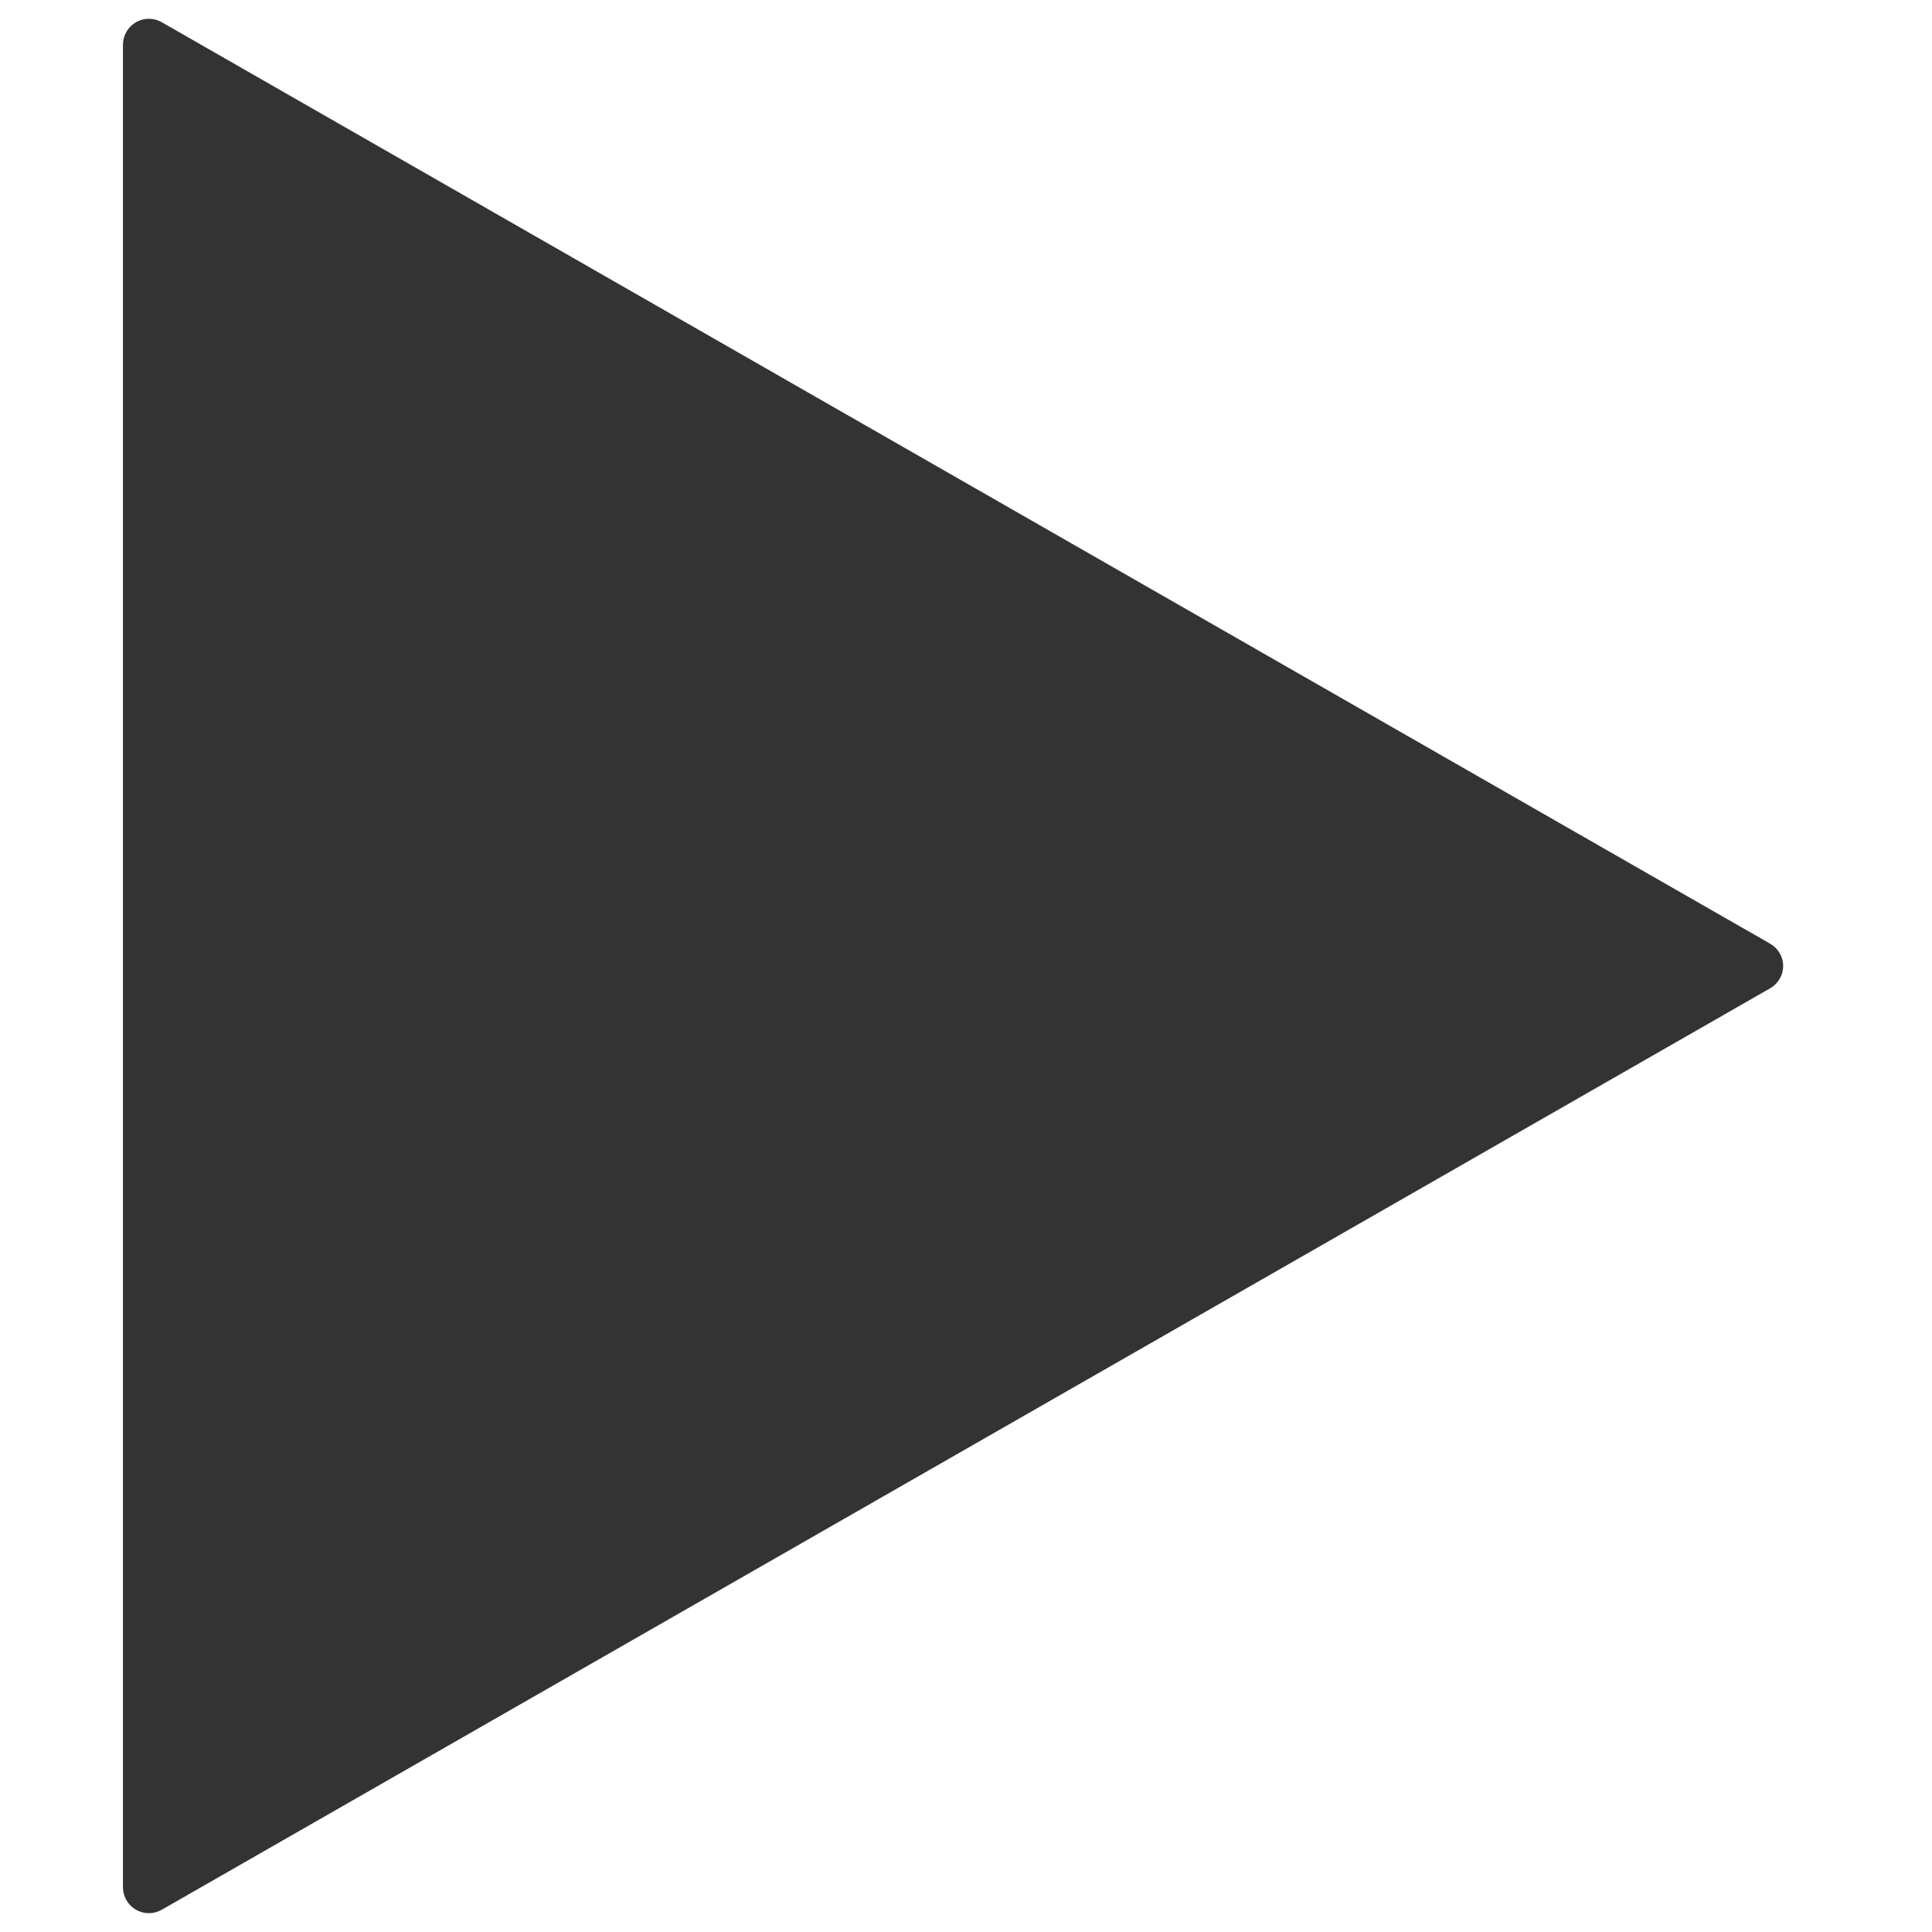 <svg xmlns="http://www.w3.org/2000/svg" xmlns:xlink="http://www.w3.org/1999/xlink" width="1080" zoomAndPan="magnify" viewBox="0 0 810 810" height="1080" preserveAspectRatio="xMidYMid meet" version="1.0"><defs><clipPath id="bd82481427"><path d="M 51.551 7 L 748 7 L 748 803 L 51.551 803 Z M 51.551 7 " clip-rule="nonzero"/></clipPath><clipPath id="0d86a1ed6d"><path d="M 742.191 414.316 L 67.82 800.672 C 64.457 802.602 60.32 802.59 56.969 800.648 C 53.613 798.703 51.551 795.121 51.551 791.246 L 51.551 18.746 C 51.551 14.867 53.617 11.285 56.969 9.344 C 60.32 7.398 64.457 7.391 67.82 9.316 L 742.191 395.676 C 745.531 397.59 747.594 401.145 747.594 404.996 C 747.594 408.844 745.531 412.402 742.191 414.316 Z M 742.191 414.316 " clip-rule="nonzero"/></clipPath><clipPath id="794fceebed"><path d="M 0.551 0.199 L 696.602 0.199 L 696.602 795.801 L 0.551 795.801 Z M 0.551 0.199 " clip-rule="nonzero"/></clipPath><clipPath id="e74af941d3"><path d="M 691.191 407.316 L 16.82 793.672 C 13.457 795.602 9.32 795.59 5.969 793.648 C 2.613 791.703 0.551 788.121 0.551 784.246 L 0.551 11.746 C 0.551 7.867 2.617 4.285 5.969 2.344 C 9.32 0.398 13.457 0.391 16.82 2.316 L 691.191 388.676 C 694.531 390.59 696.594 394.145 696.594 397.996 C 696.594 401.844 694.531 405.402 691.191 407.316 Z M 691.191 407.316 " clip-rule="nonzero"/></clipPath><clipPath id="60a463dc7c"><rect x="0" width="697" y="0" height="796"/></clipPath></defs><g clip-path="url(#bd82481427)"><g clip-path="url(#0d86a1ed6d)"><g transform="matrix(1, 0, 0, 1, 51, 7)"><g clip-path="url(#60a463dc7c)"><g clip-path="url(#794fceebed)"><g clip-path="url(#e74af941d3)"><path fill="#333333" d="M 0.551 802.996 L 0.551 -6.086 L 707.461 -6.086 L 707.461 802.996 Z M 0.551 802.996 " fill-opacity="1" fill-rule="nonzero"/></g></g></g></g></g></g></svg>